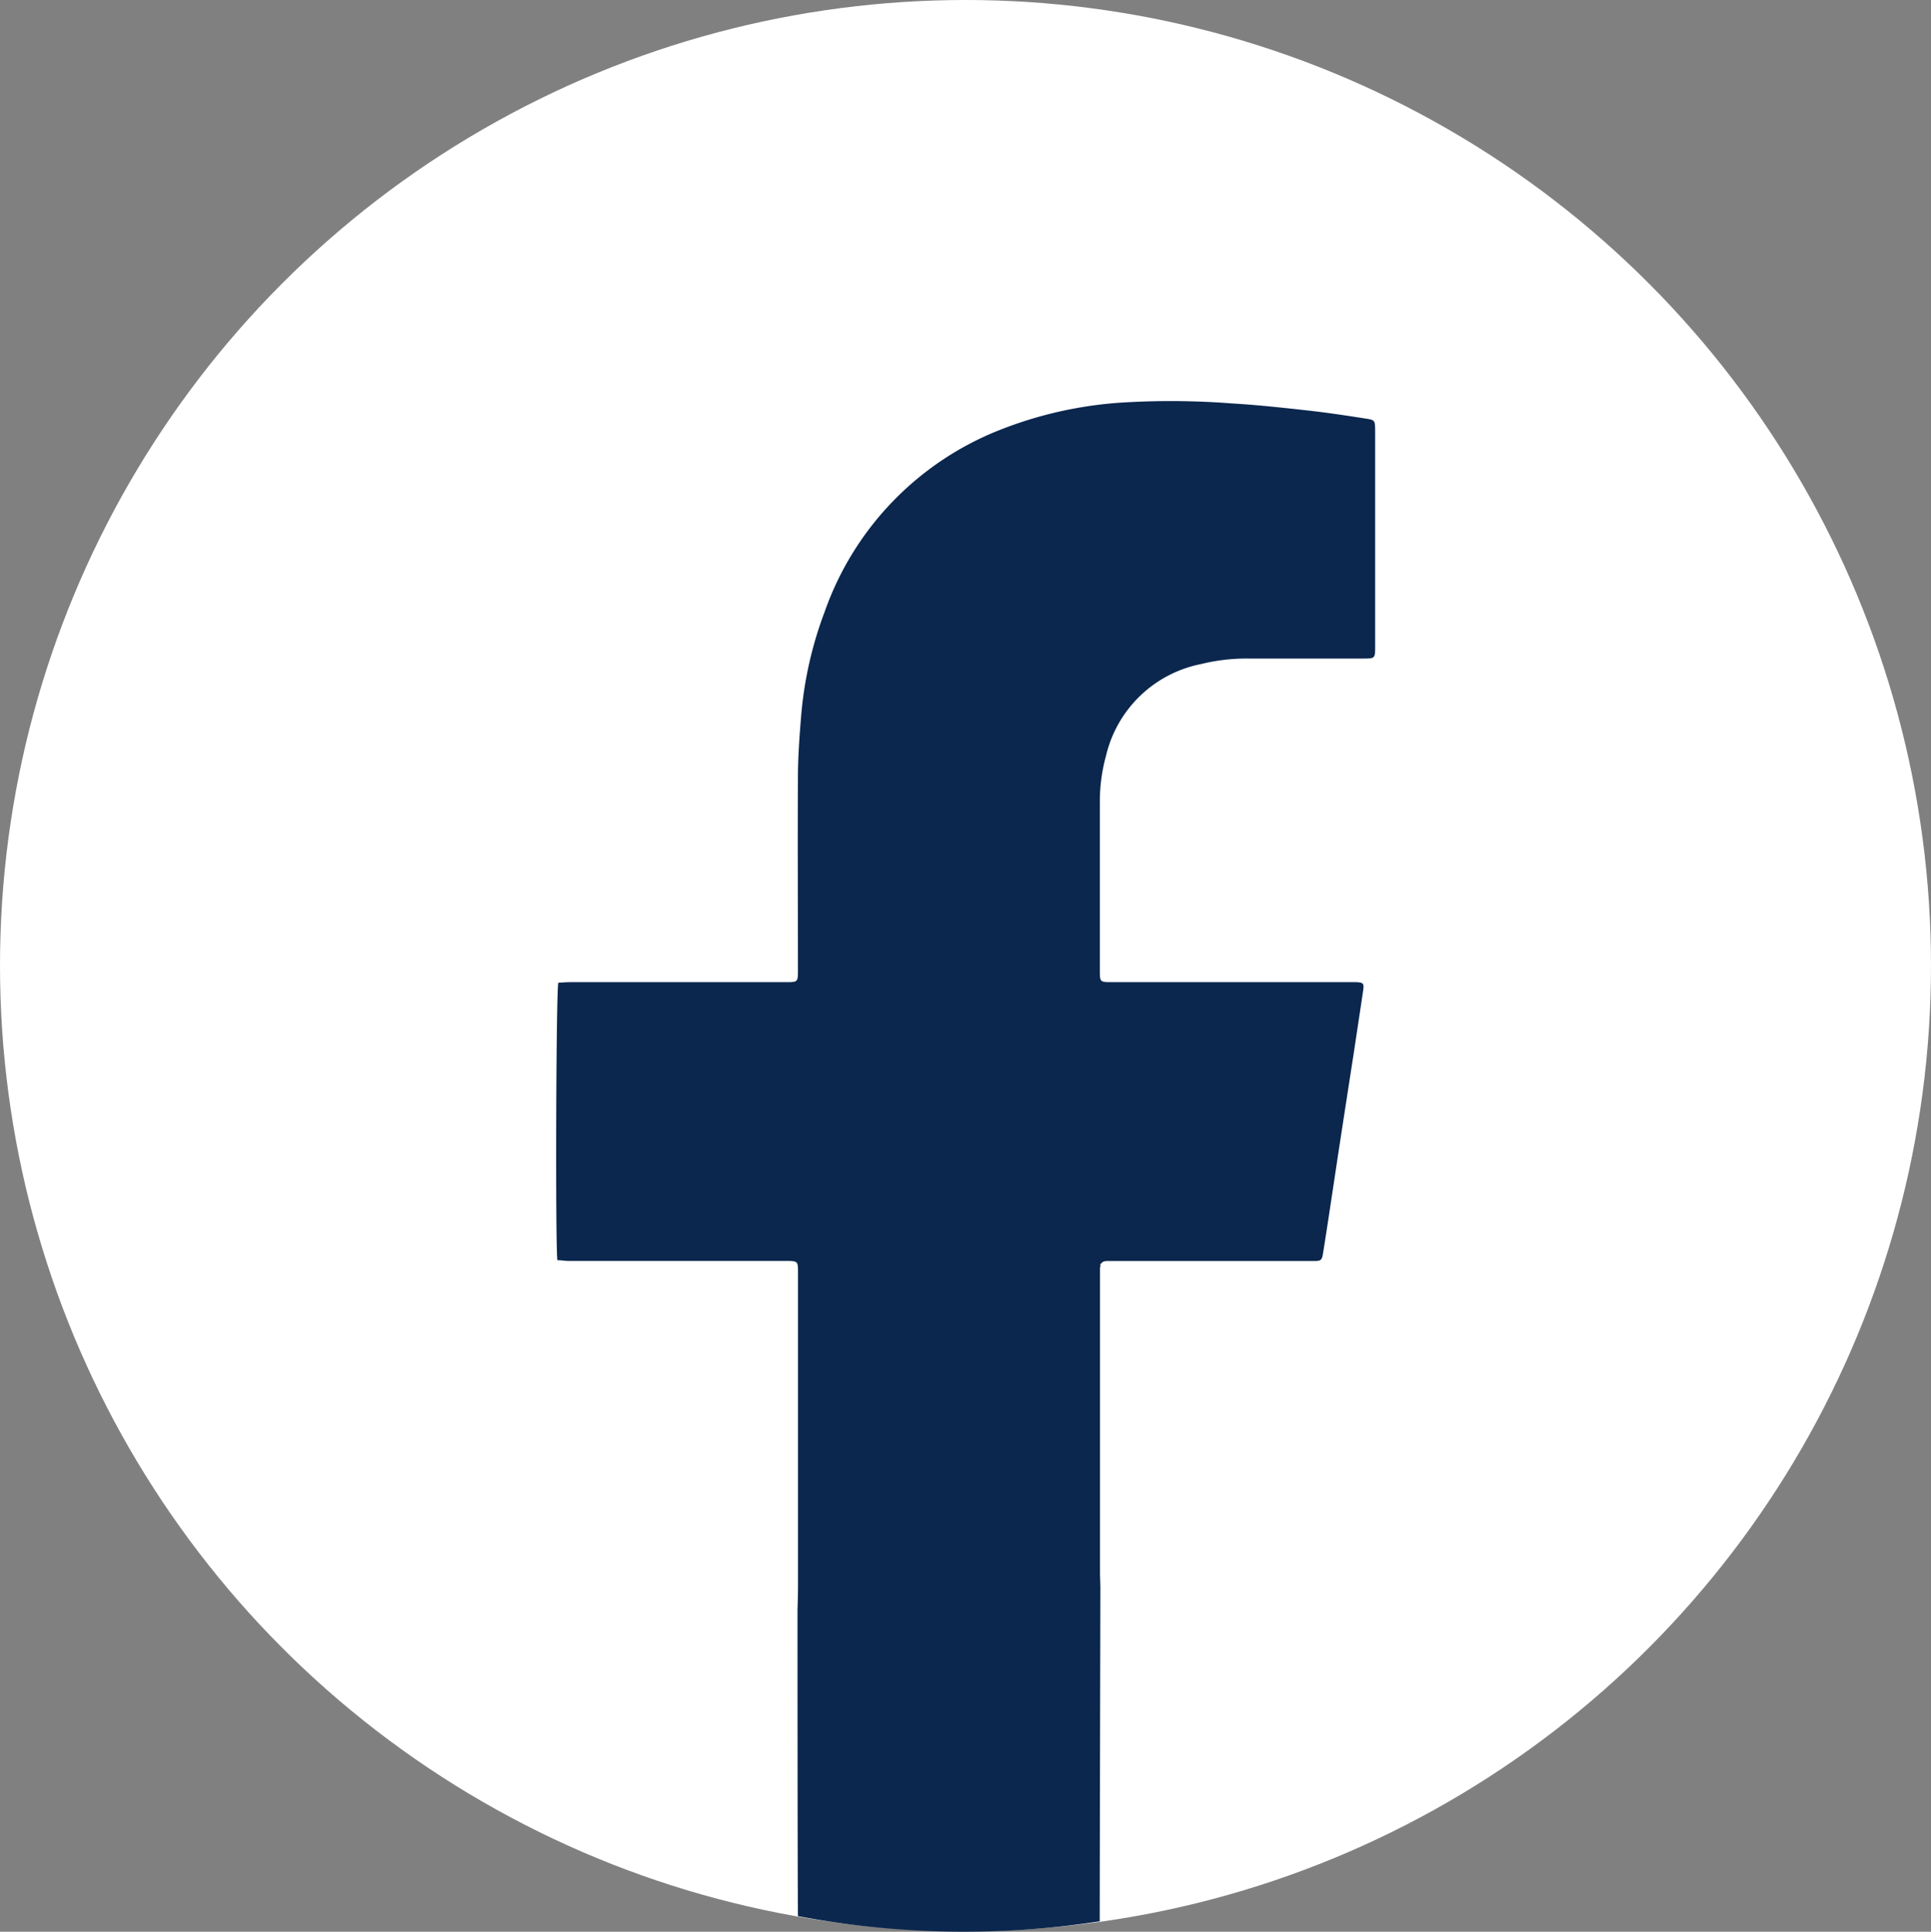 <svg xmlns="http://www.w3.org/2000/svg" width="35" height="35.009" viewBox="0 0 35 35.009">
  <rect x="0" y="0" width="35" height="35.009" fill="#808080" stroke="none"/>
  <g id="グループ_2308" data-name="グループ 2308" transform="translate(-679.959 -503.496)">
    <circle id="楕円形_21" data-name="楕円形 21" cx="17.5" cy="17.5" r="17.5" transform="translate(679.959 503.496)" fill="#fff"/>
    <path id="パス_66" data-name="パス 66" d="M1645.941,8868.366c-.351-.055-.7-.108-1.056-.147-.456-.051-.912-.1-1.369-.127a14.4,14.4,0,0,0-2.022-.013,7.289,7.289,0,0,0-2.169.49,5.5,5.5,0,0,0-3.185,3.3,6.957,6.957,0,0,0-.426,1.888c-.03.36-.056.722-.058,1.081-.007,1.172,0,2.344,0,3.517,0,.225,0,.226-.221.226h-3.905c-.074,0-.148.007-.217.01-.041.127-.055,4.772-.017,5.029.068,0,.141.014.214.014h3.888c.271,0,.259-.011.259.255q0,2.71,0,5.42h0l0,.229s0,.163-.009.417c0,0,0,4.7.008,5.552a16.17,16.17,0,0,0,5.47.094c0-.9.012-6.066.012-6.066l-.007-.226v-5.466c0-.025,0-.054,0-.08s.006-.018.007-.028v-.051h.013c.015-.028.041-.045.1-.049.043,0,.086,0,.129,0h3.63c.124,0,.143-.016.162-.132.035-.213.067-.426.1-.64.07-.458.138-.916.208-1.375q.123-.8.247-1.6.087-.574.173-1.15c.02-.136.005-.151-.128-.157-.048,0-.1,0-.146,0h-4.277c-.221,0-.221,0-.221-.225q0-1.532,0-3.062a3.128,3.128,0,0,1,.112-.816,2.211,2.211,0,0,1,1.722-1.662,3.42,3.42,0,0,1,.833-.1c.659,0,1.318,0,1.977,0h.146c.193,0,.2-.009.2-.2v-3.937C1646.115,8868.4,1646.115,8868.392,1645.941,8868.366Z" transform="translate(-941.234 -8357.285)" fill="#0b274e"/>
  </g>
</svg>
